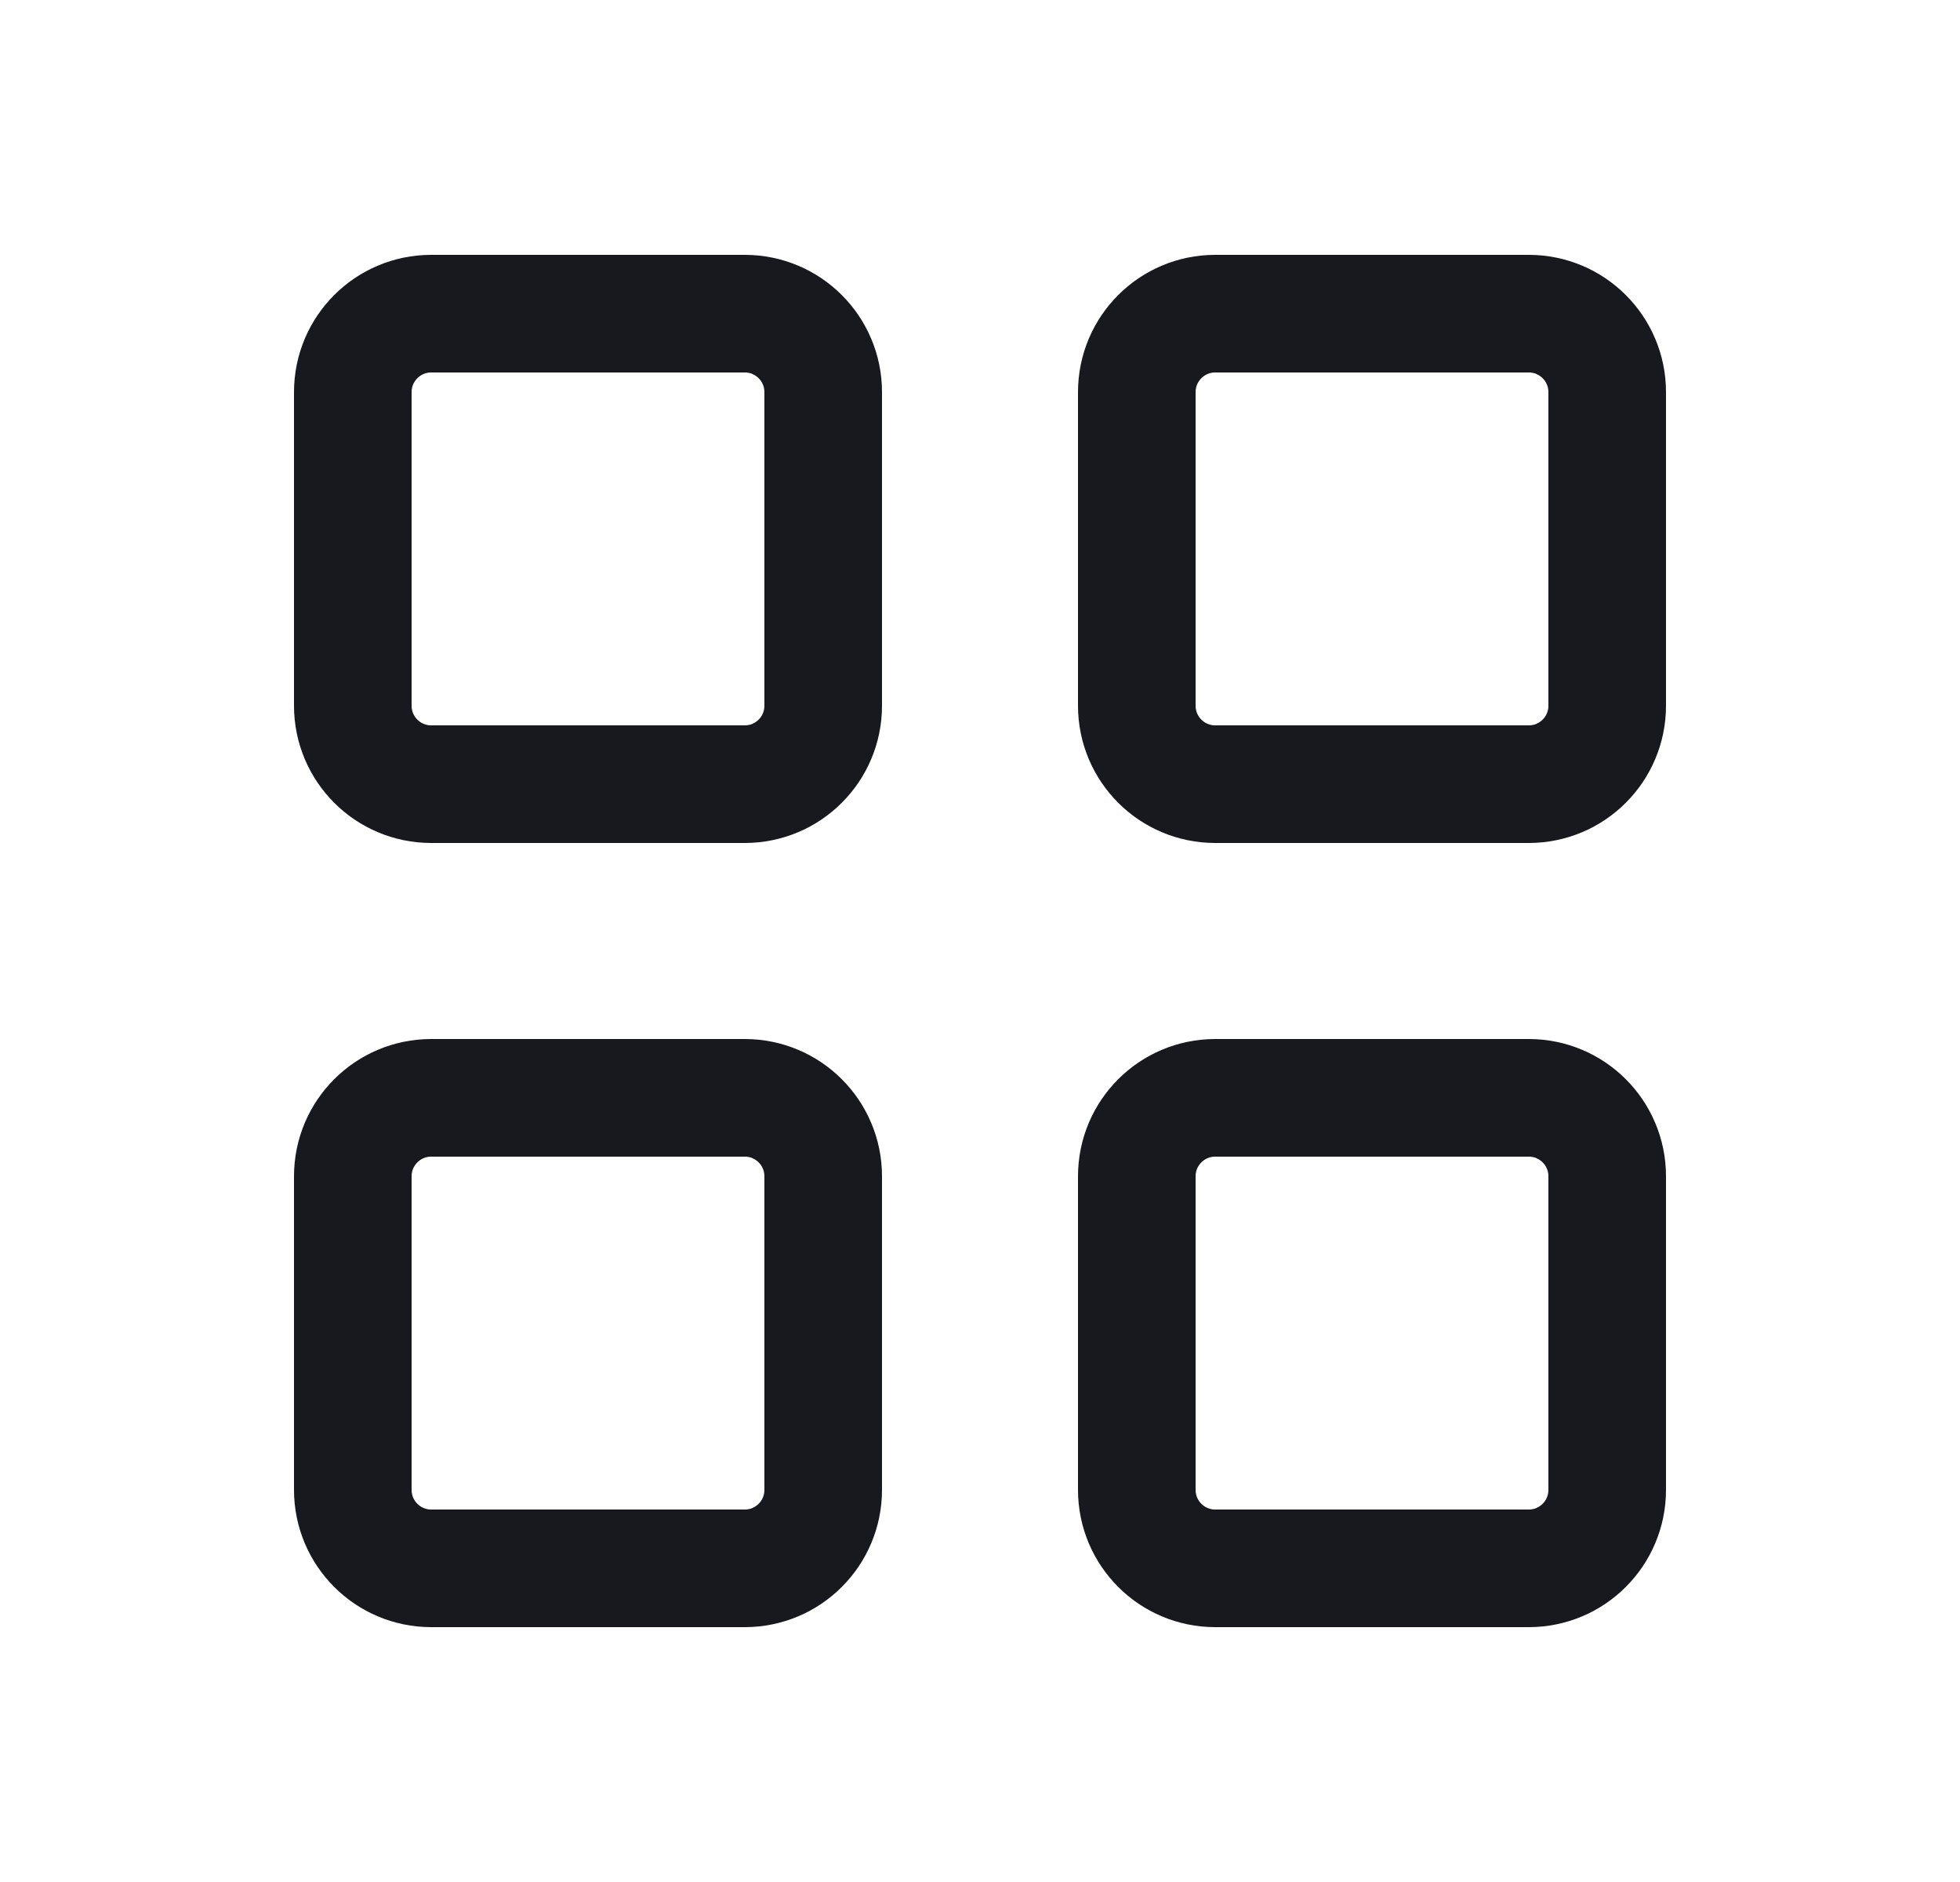 <svg width="25" height="24" viewBox="0 0 25 24" fill="none" xmlns="http://www.w3.org/2000/svg">
<path d="M14.5 15C14.5 14.448 14.948 14 15.5 14H19.5C20.052 14 20.5 14.448 20.5 15V19C20.5 19.552 20.052 20 19.5 20H15.5C14.948 20 14.5 19.552 14.5 19V15Z" stroke="#17191F" stroke-width="1.5" stroke-linecap="round" stroke-linejoin="round"/>
<path d="M4.5 5C4.5 4.448 4.948 4 5.5 4H9.5C10.052 4 10.5 4.448 10.5 5V9C10.5 9.552 10.052 10 9.5 10H5.5C4.948 10 4.5 9.552 4.5 9V5Z" stroke="#17191F" stroke-width="1.5" stroke-linecap="round" stroke-linejoin="round"/>
<path d="M14.5 5C14.5 4.448 14.948 4 15.5 4H19.5C20.052 4 20.5 4.448 20.5 5V9C20.5 9.552 20.052 10 19.5 10H15.5C14.948 10 14.5 9.552 14.5 9V5Z" stroke="#17191F" stroke-width="1.5" stroke-linecap="round" stroke-linejoin="round"/>
<path d="M4.5 15C4.5 14.448 4.948 14 5.5 14H9.5C10.052 14 10.5 14.448 10.5 15V19C10.5 19.552 10.052 20 9.5 20H5.5C4.948 20 4.5 19.552 4.5 19V15Z" stroke="#17191F" stroke-width="1.5" stroke-linecap="round" stroke-linejoin="round"/>
</svg>
